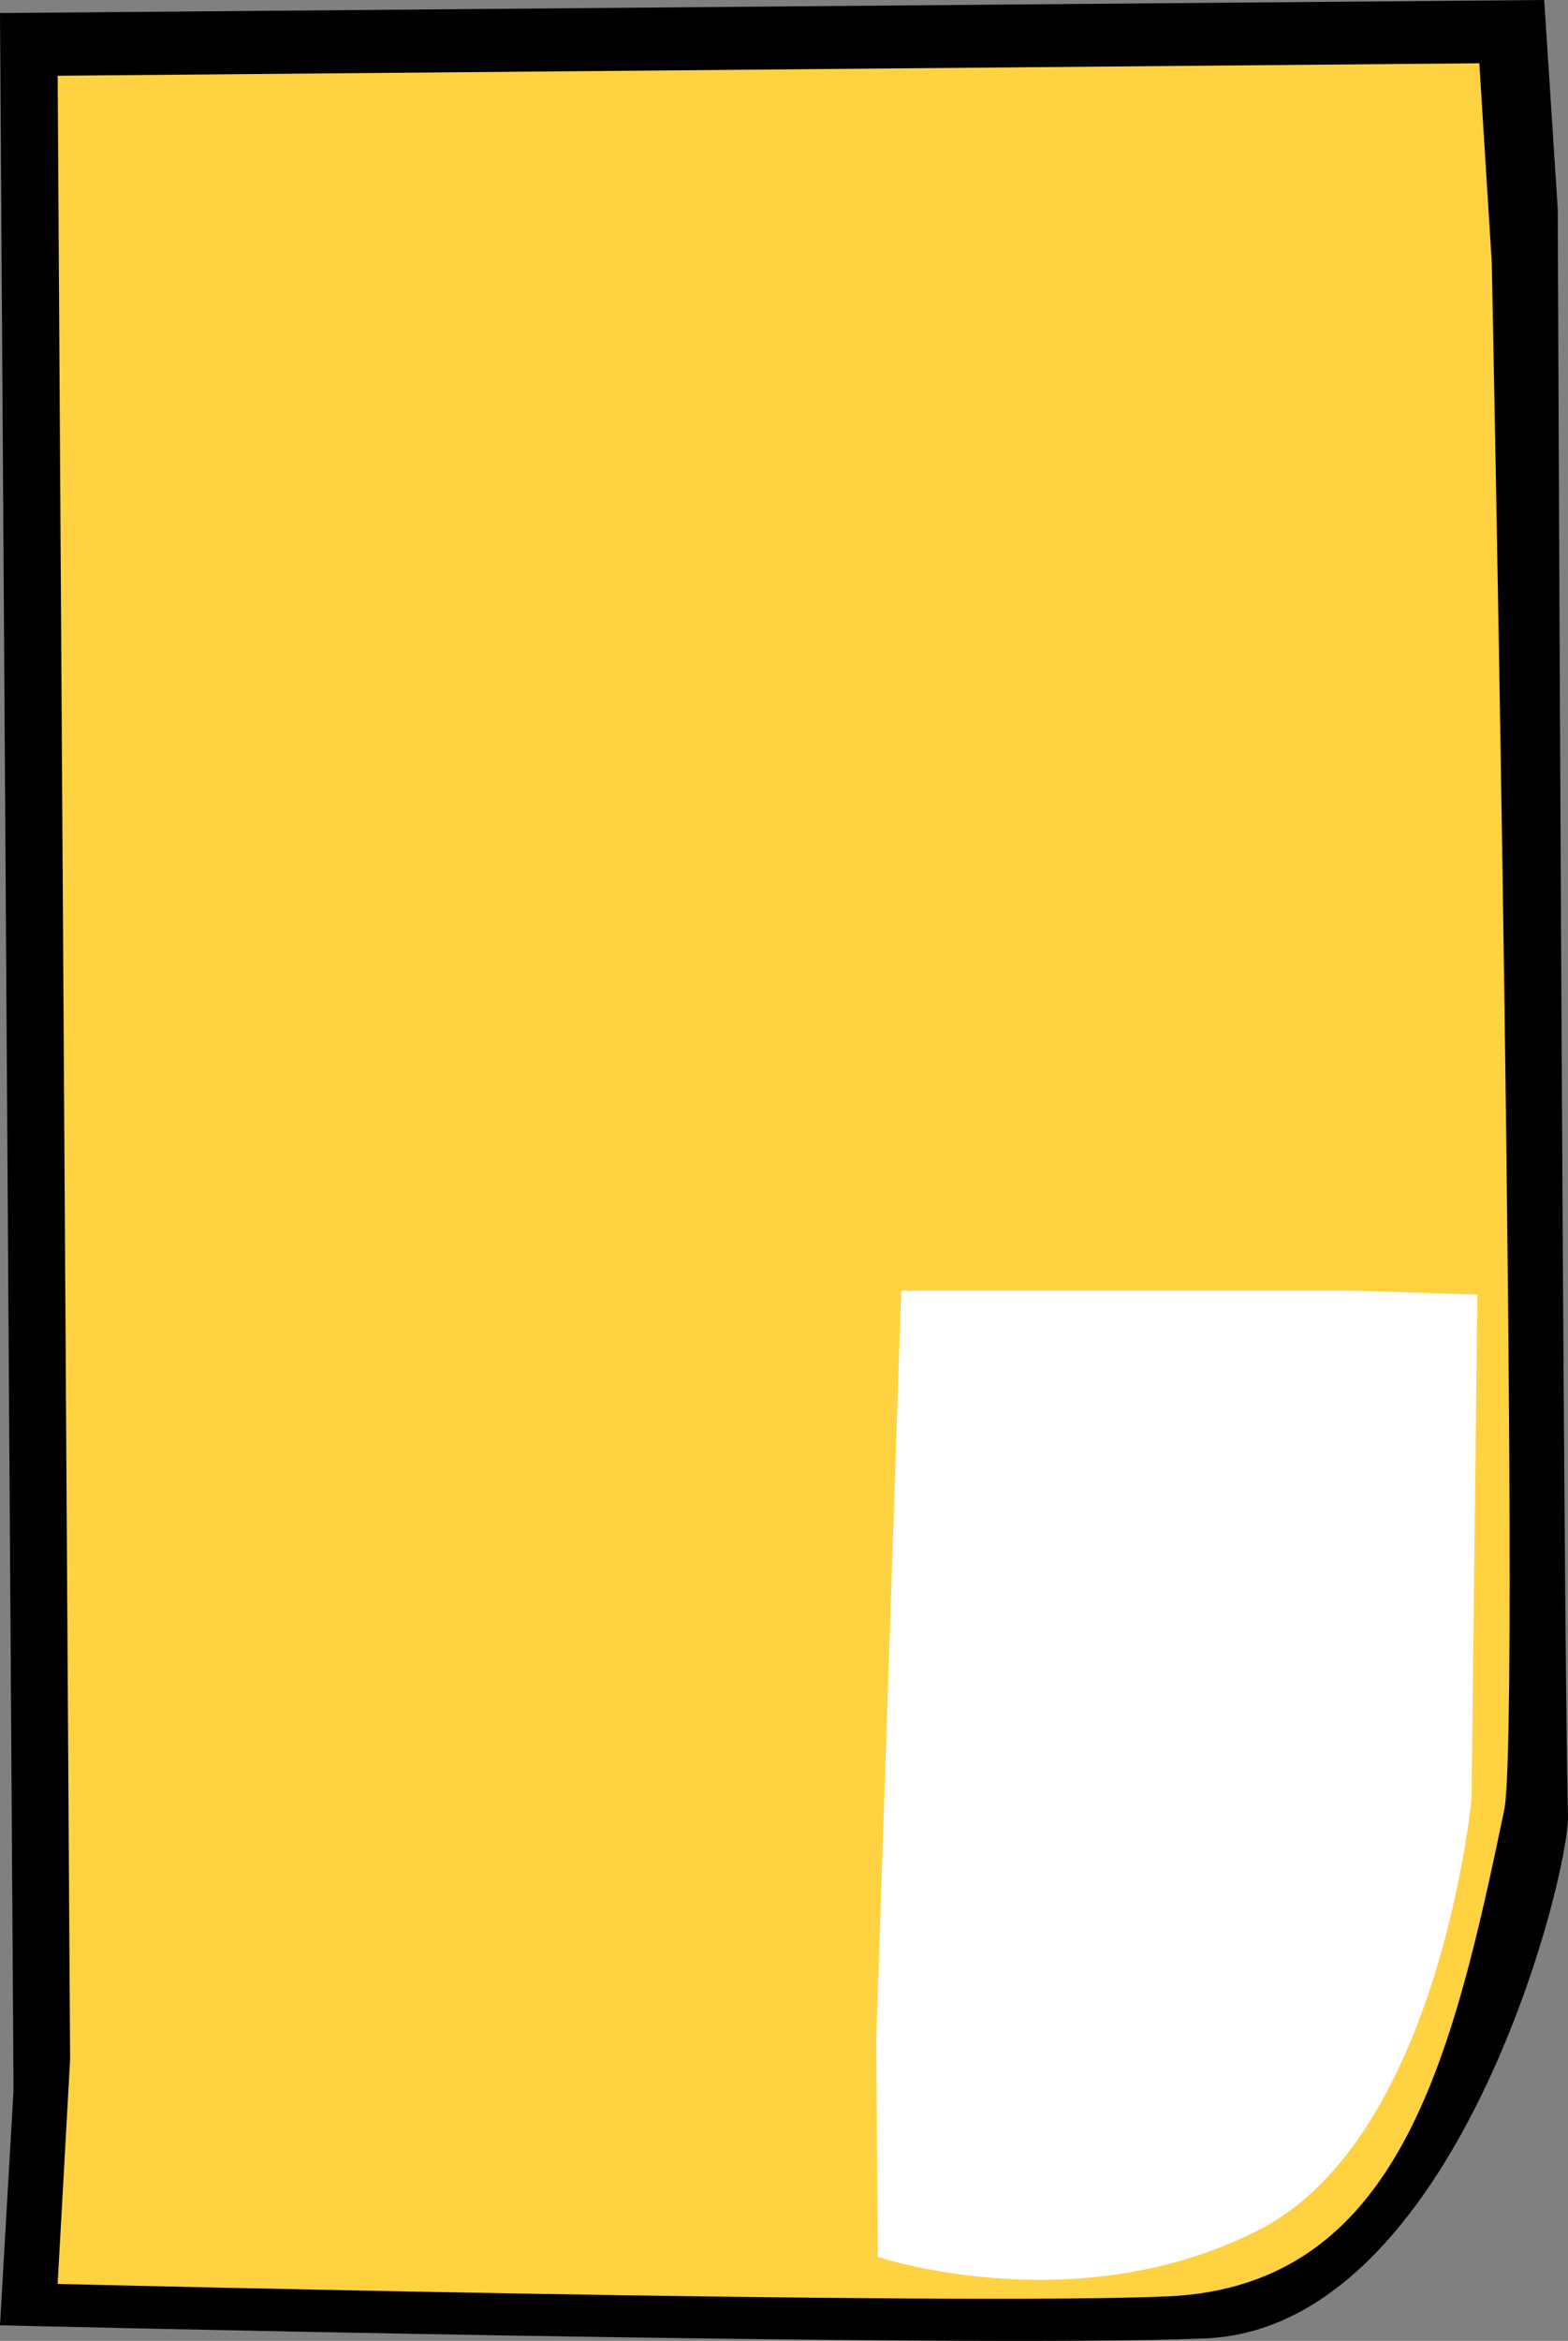 <?xml version="1.0"?>
<svg xmlns="http://www.w3.org/2000/svg" xmlns:xlink="http://www.w3.org/1999/xlink" version="1.1" width="173.452" height="258.848" viewBox="0,0,173.452,258.848">
  <rect x="0" y="0" width="173.452" height="258.848" fill="#808080" stroke="none"/>
  <g transform="translate(-153.274,-50.576)">
    <g data-paper-data="{&quot;isPaintingLayer&quot;:true}" stroke-miterlimit="10" stroke-dasharray="" stroke-dashoffset="0" style="mix-blend-mode: normal">
      <g fill-rule="evenodd">
        <path d="" fill="#ffab19" stroke="#001026" stroke-width="1.2" stroke-linecap="round" stroke-linejoin="round"/>
        <path d="" fill="#ffffff" stroke="none" stroke-width="1" stroke-linecap="butt" stroke-linejoin="miter"/>
      </g>
      <path d="" fill="#ffab19" fill-rule="evenodd" stroke="#001026" stroke-width="1.2" stroke-linecap="round" stroke-linejoin="round"/>
      <path d="" fill="#ffab19" fill-rule="evenodd" stroke="#001026" stroke-width="1.2" stroke-linecap="round" stroke-linejoin="round"/>
      <g fill-rule="evenodd">
        <path d="" fill="#ffab19" stroke="#001026" stroke-width="1.2" stroke-linecap="round" stroke-linejoin="round"/>
        <path d="" fill="#ffffff" stroke="none" stroke-width="1" stroke-linecap="butt" stroke-linejoin="miter"/>
      </g>
      <path d="" fill="#ffab19" fill-rule="evenodd" stroke="#001026" stroke-width="1.2" stroke-linecap="round" stroke-linejoin="round"/>
      <g fill-rule="evenodd">
        <path d="" fill="#ffab19" stroke="#001026" stroke-width="1.2" stroke-linecap="butt" stroke-linejoin="miter"/>
        <path d="" fill="#ffffff" stroke="none" stroke-width="1" stroke-linecap="butt" stroke-linejoin="miter"/>
        <path d="" fill="#ffffff" stroke="#001026" stroke-width="1.2" stroke-linecap="round" stroke-linejoin="round"/>
        <path d="" fill="none" stroke="#001026" stroke-width="1.2" stroke-linecap="round" stroke-linejoin="round"/>
        <path d="" fill="none" stroke="#001026" stroke-width="1.2" stroke-linecap="round" stroke-linejoin="round"/>
        <path d="" fill="#001026" stroke="#001026" stroke-width="1.2" stroke-linecap="round" stroke-linejoin="round"/>
        <path d="" fill="none" stroke="#001026" stroke-width="1.2" stroke-linecap="round" stroke-linejoin="round"/>
        <path d="" fill="none" stroke="#001026" stroke-width="1.2" stroke-linecap="round" stroke-linejoin="round"/>
        <g>
          <path d="" fill="#ffffff" stroke="#001026" stroke-width="1.2" stroke-linecap="round" stroke-linejoin="round"/>
          <path d="" fill="#001026" stroke="none" stroke-width="1" stroke-linecap="butt" stroke-linejoin="miter"/>
        </g>
        <g>
          <path d="" fill="#ffffff" stroke="#001026" stroke-width="1.2" stroke-linecap="round" stroke-linejoin="round"/>
          <path d="" fill="#001026" stroke="none" stroke-width="1" stroke-linecap="butt" stroke-linejoin="miter"/>
        </g>
      </g>
      <path d="" fill="#000000" fill-rule="nonzero" stroke="#000000" stroke-width="0" stroke-linecap="round" stroke-linejoin="miter"/>
      <path d="" fill="#ba00ff" fill-rule="nonzero" stroke="#000000" stroke-width="0" stroke-linecap="round" stroke-linejoin="miter"/>
      <path d="M153.274,52.02l170.82,-1.445l1.498,23.113c0,0 0.623,159.255 1.131,177.654c0.182,6.592 -12.378,56.646 -40.09,57.805c-26.36,1.102 -133.36,-1.445 -133.36,-1.445l1.498,-26.002z" fill="#000000" fill-rule="nonzero" stroke="#000000" stroke-width="0" stroke-linecap="round" stroke-linejoin="miter"/>
      <path d="M159.653,58.952l157.263,-1.38l1.379,22.072c0,0 3.29,161.874 1.379,171.058c-5.768,27.73 -11.733,52.694 -37.247,53.801c-24.268,1.052 -122.776,-1.379 -122.776,-1.379l1.379,-24.831z" fill="#ffd242" fill-rule="nonzero" stroke="#000000" stroke-width="0" stroke-linecap="round" stroke-linejoin="miter"/>
      <path d="M252.965,193.282h49.662l14.074,0.455l-0.646,55.724c0,0 -3.52,37.402 -23.452,47.65c-20.218,10.396 -42.221,3.024 -42.221,3.024l-0.177,-24.084z" fill="#ffffff" fill-rule="nonzero" stroke="#000000" stroke-width="0" stroke-linecap="round" stroke-linejoin="miter"/>
    </g>
  </g>
</svg>
